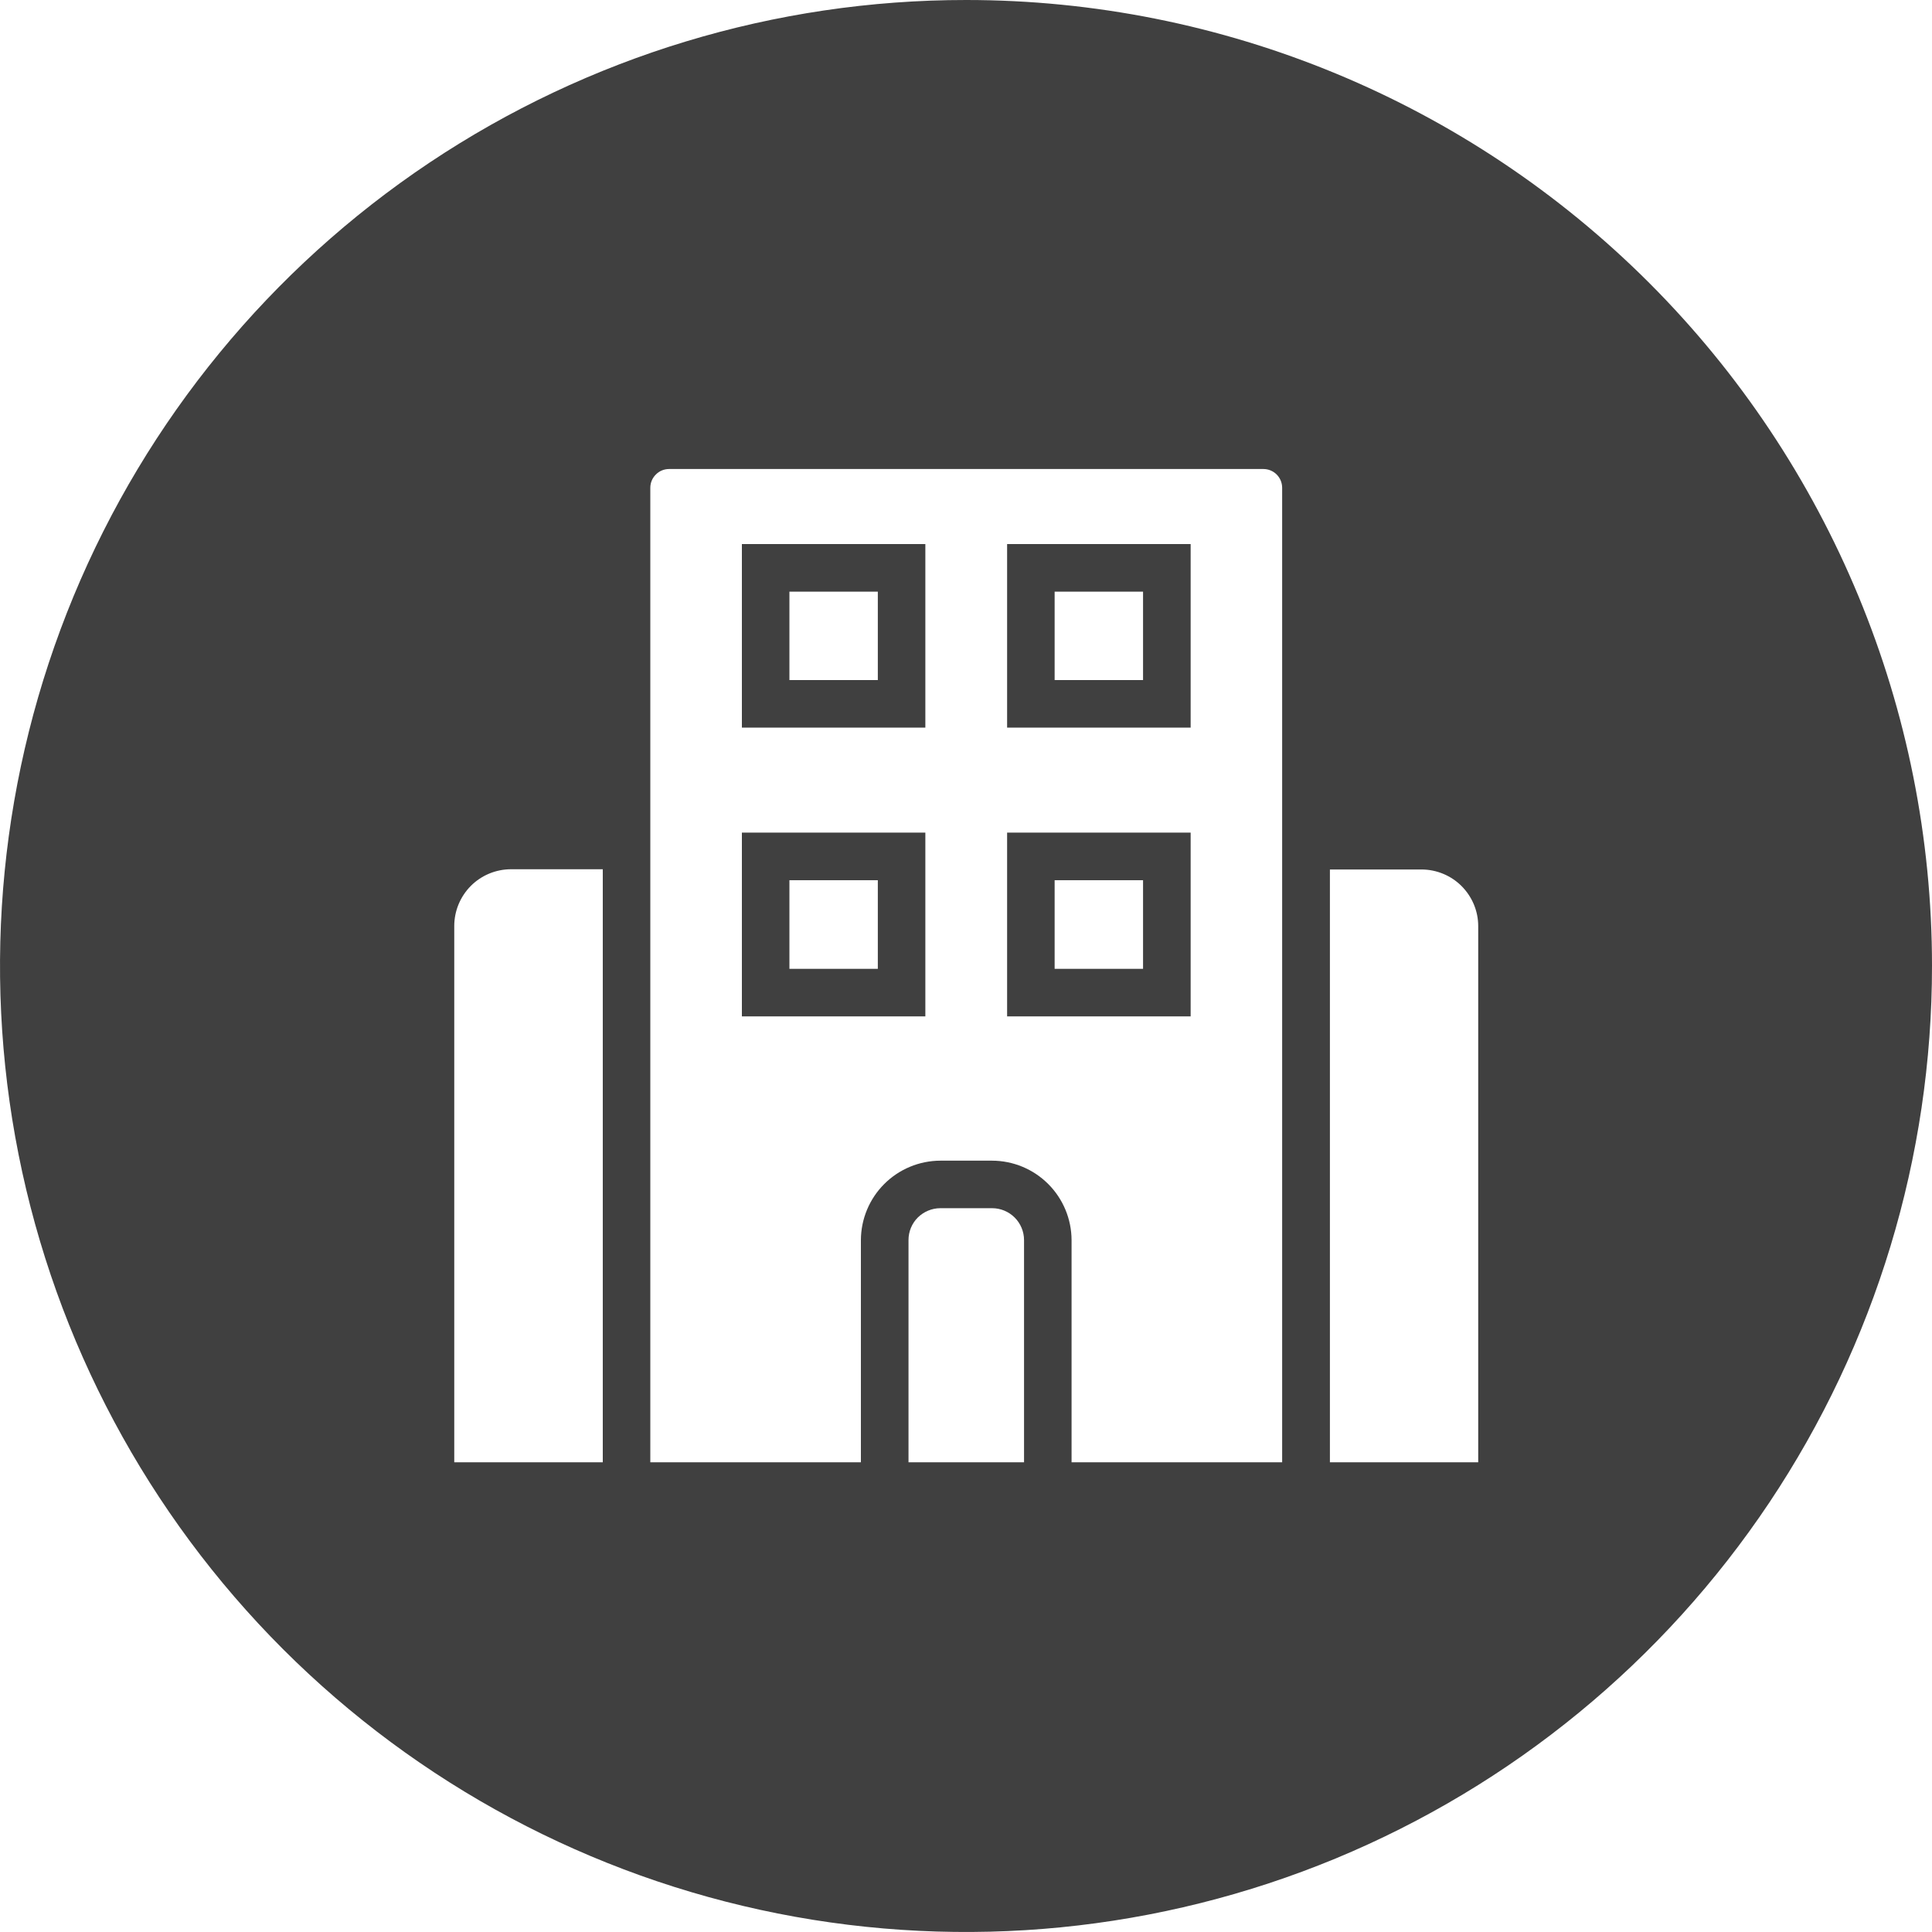 <svg width="25" height="25" viewBox="0 0 25 25" fill="none" xmlns="http://www.w3.org/2000/svg">
<path d="M12.503 3.785e-07C10.03 -0.001 7.613 0.732 5.557 2.105C3.501 3.479 1.899 5.431 0.952 7.715C0.006 9.999 -0.242 12.513 0.24 14.938C0.722 17.363 1.913 19.59 3.661 21.339C5.41 23.087 7.637 24.278 10.062 24.76C12.487 25.242 15.001 24.994 17.285 24.048C19.569 23.101 21.521 21.499 22.895 19.443C24.268 17.387 25.001 14.969 25 12.497C25 9.183 23.683 6.004 21.34 3.66C18.996 1.317 15.818 3.785e-07 12.503 3.785e-07ZM16.594 18.922H13.866V16.046C13.865 15.774 13.756 15.513 13.564 15.321C13.371 15.128 13.111 15.02 12.838 15.019H12.168C11.896 15.02 11.635 15.128 11.442 15.321C11.25 15.513 11.141 15.774 11.14 16.046V18.922H8.415V6.312C8.415 6.247 8.441 6.185 8.487 6.14C8.532 6.094 8.594 6.069 8.658 6.069H16.348C16.412 6.069 16.474 6.094 16.52 6.14C16.565 6.185 16.591 6.247 16.591 6.312V18.922H16.594ZM11.756 18.922V16.046C11.756 15.937 11.799 15.832 11.876 15.755C11.954 15.678 12.059 15.634 12.168 15.634H12.838C12.948 15.634 13.053 15.678 13.13 15.755C13.207 15.832 13.251 15.937 13.251 16.046V18.922H11.756ZM17.209 11.251H18.396C18.59 11.252 18.776 11.329 18.913 11.466C19.05 11.604 19.128 11.789 19.128 11.983V18.922H17.209V11.251ZM7.8 18.922H5.878V11.98C5.879 11.786 5.956 11.601 6.093 11.463C6.23 11.326 6.416 11.249 6.61 11.248H7.8V18.922ZM9.6 9.415H11.974V7.04H9.6V9.415ZM10.215 7.656H11.359V8.8H10.215V7.656ZM13.032 9.415H15.407V7.04H13.032V9.415ZM13.647 7.656H14.791V8.8H13.647V7.656ZM9.6 13.152H11.974V10.774H9.6V13.152ZM10.215 11.39H11.359V12.537H10.215V11.39ZM13.032 13.152H15.407V10.774H13.032V13.152ZM13.647 11.39H14.791V12.537H13.647V11.39Z" fill="#404040"/>
</svg>
